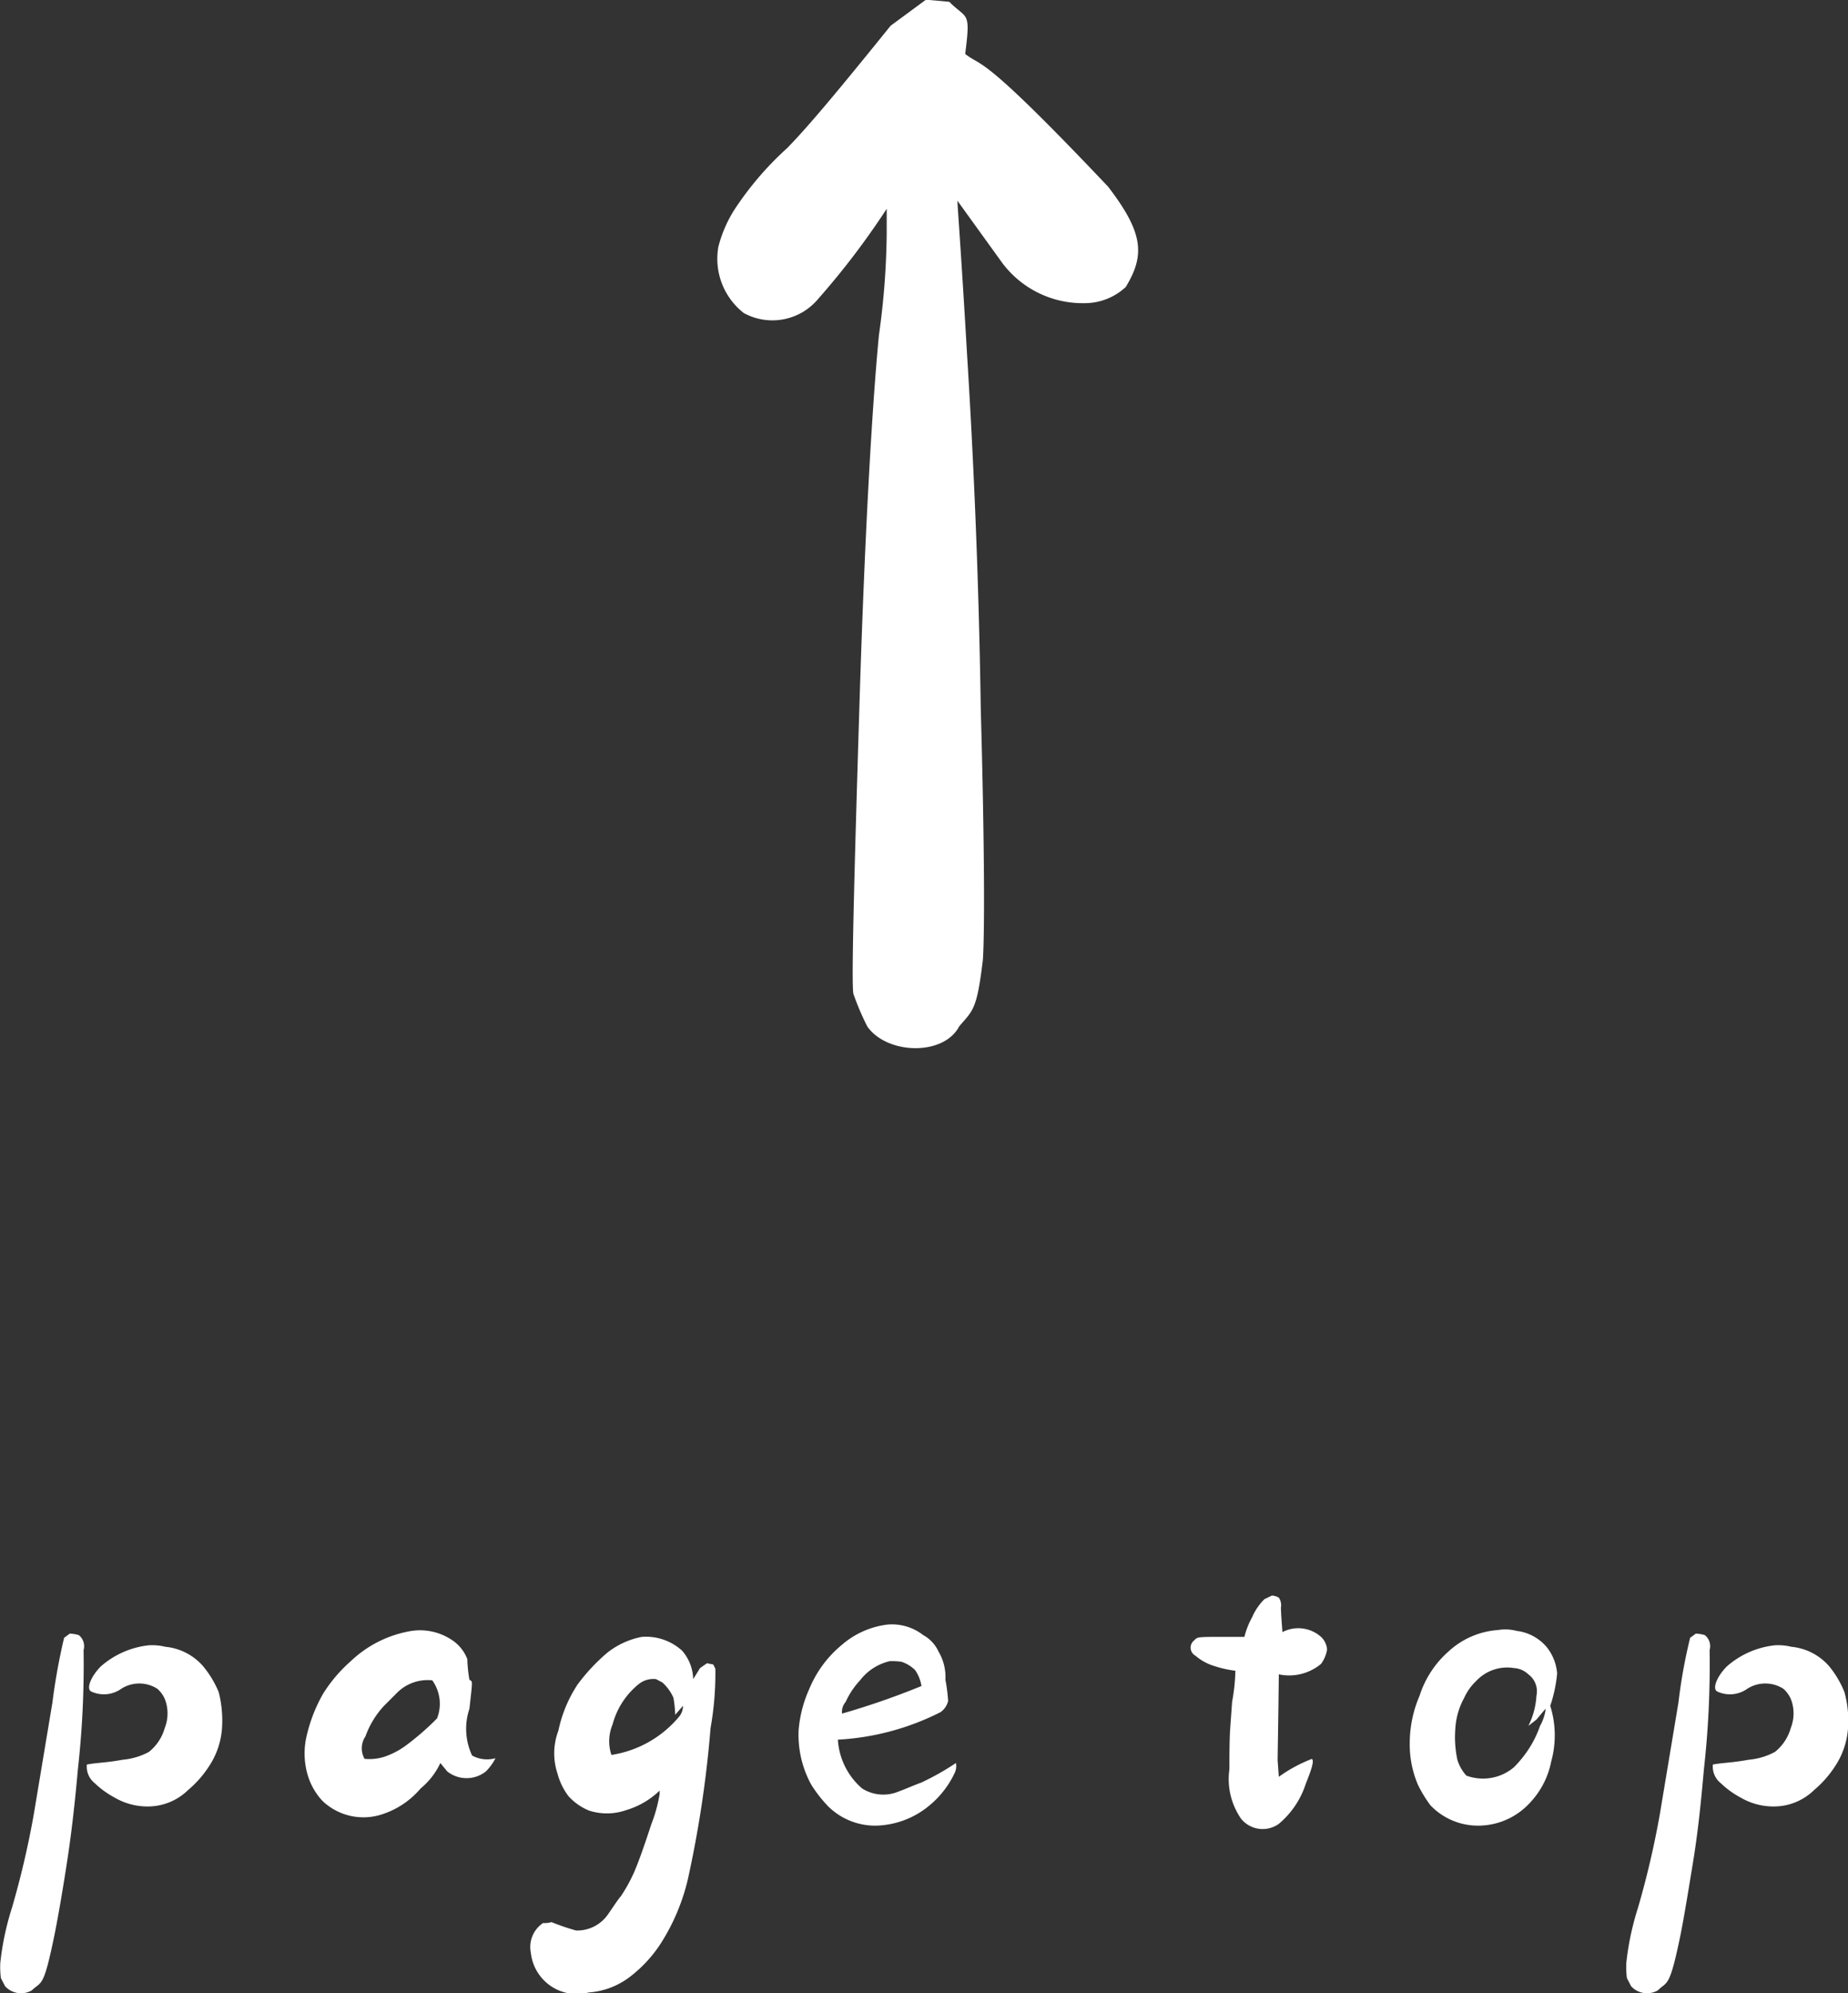 <svg id="pagetop.svg" xmlns="http://www.w3.org/2000/svg" width="61.69" height="66.53" viewBox="0 0 61.69 66.53">
  <rect x="0" y="0" width="61.69" height="66.53" fill="#333333" stroke="none"/>
  <defs>
    <style>
      .cls-1 {
        fill: #fff;
        fill-rule: evenodd;
      }
    </style>
  </defs>
  <path id="pagetop" class="cls-1" d="M1199.66,4839.58a1.246,1.246,0,0,0-.3-0.05l-0.19.14a20.328,20.328,0,0,0-.39,2.16l-0.62,3.72a29.681,29.681,0,0,1-.73,3.13,9.281,9.281,0,0,0-.39,1.84,2.794,2.794,0,0,0,.02.51l0.14,0.27a0.719,0.719,0,0,0,.89.14c0.33-.32.39-0.05,0.76-1.86,0.12-.6.26-1.4,0.42-2.44s0.27-2.07.36-3.08a31.418,31.418,0,0,0,.19-3.98A0.472,0.472,0,0,0,1199.66,4839.58Zm4.16,1.05a1.909,1.909,0,0,0-1.27-.66,1.828,1.828,0,0,0-.55-0.05,2.892,2.892,0,0,0-1.61.71c-0.34.35-.48,0.74-0.32,0.83a1,1,0,0,0,1.01-.09,1.117,1.117,0,0,1,1.2,0,0.94,0.94,0,0,1,.27.39,1.328,1.328,0,0,1-.02.92,1.562,1.562,0,0,1-.53.8,2.278,2.278,0,0,1-.87.26c-0.62.11-.81,0.09-1.2,0.16a0.7,0.7,0,0,0,.26.62,3,3,0,0,0,.66.48,2.168,2.168,0,0,0,1.11.3,1.918,1.918,0,0,0,1.35-.55,3.517,3.517,0,0,0,.69-0.78,2.622,2.622,0,0,0,.44-1.27,3.835,3.835,0,0,0-.11-1.22A3.384,3.384,0,0,0,1203.82,4840.63Zm8.39-.82a1.915,1.915,0,0,0-1.44-.37,3.835,3.835,0,0,0-2.03,1.01,4.9,4.9,0,0,0-.92,1.08,5.159,5.159,0,0,0-.55,1.4,2.54,2.54,0,0,0,.05,1.38,2.153,2.153,0,0,0,.48.81,1.983,1.983,0,0,0,2.02.43,2.808,2.808,0,0,0,1.25-.85,2.435,2.435,0,0,0,.66-0.85l0.23,0.28a1.037,1.037,0,0,0,1.29,0,1.725,1.725,0,0,0,.32-0.44,1.043,1.043,0,0,1-.78-0.09,2.1,2.1,0,0,1-.09-1.56c0.11-.99.11-0.9,0-0.97a4.894,4.894,0,0,1-.07-0.69A1.351,1.351,0,0,0,1212.21,4839.81Zm-1.9,1.67a1.441,1.441,0,0,1,1.15-.39,1.34,1.34,0,0,1,.16,1.27,8.941,8.941,0,0,1-1.06.92,2.675,2.675,0,0,1-.64.34,1.628,1.628,0,0,1-.72.09,0.708,0.708,0,0,1,.03-0.75,2.95,2.95,0,0,1,.62-1.02Zm9.49-1.38a1.79,1.79,0,0,0-1.35-.46,2.675,2.675,0,0,0-1.15.53,6.3,6.3,0,0,0-.99,1.06,4.454,4.454,0,0,0-.64,1.54,2.133,2.133,0,0,0-.03,1.43,2.155,2.155,0,0,0,.37.76,1.9,1.9,0,0,0,.69.48,1.953,1.953,0,0,0,1.24-.02,2.711,2.711,0,0,0,1.11-.65v0.12a5.1,5.1,0,0,1-.28,1.01c-0.21.64-.39,1.17-0.57,1.59a5.279,5.279,0,0,1-.44.8c-0.12.14-.25,0.35-0.44,0.62a1.25,1.25,0,0,1-1.06.53,7.5,7.5,0,0,1-.82-0.28,0.775,0.775,0,0,1-.28.03,0.962,0.962,0,0,0-.41.99,1.544,1.544,0,0,0,1.93,1.33,2.575,2.575,0,0,0,1.45-.58,4.425,4.425,0,0,0,.94-1.03,6.909,6.909,0,0,0,.92-2.16,37.373,37.373,0,0,0,.76-5.06,10.37,10.37,0,0,0,.16-1.98l-0.07-.14-0.21-.04-0.23.16-0.23.37A1.5,1.5,0,0,0,1219.8,4840.1Zm-1.44,1.11a0.769,0.769,0,0,1,.57-0.16l0.21,0.11a1.492,1.492,0,0,1,.37.51,3.949,3.949,0,0,1,.06.57l0.26-.3a0.568,0.568,0,0,1-.12.35,3.664,3.664,0,0,1-2.27,1.29,1.454,1.454,0,0,1,.04-1.02A2.571,2.571,0,0,1,1218.36,4841.21Zm9.49-1.63a1.7,1.7,0,0,0-1.21-.35,2.847,2.847,0,0,0-1.5.67,3.77,3.77,0,0,0-1.1,1.49,4.14,4.14,0,0,0-.35,1.36,3.455,3.455,0,0,0,.42,1.82,4.455,4.455,0,0,0,.57.73,2.23,2.23,0,0,0,1.61.64,2.887,2.887,0,0,0,1.75-.66,3.141,3.141,0,0,0,.85-1.08,0.526,0.526,0,0,0,.05-0.35,8.724,8.724,0,0,1-1.15.65c-0.3.11-.56,0.23-0.76,0.3a1.322,1.322,0,0,1-1.22-.1,2.337,2.337,0,0,1-.81-1.63,8.59,8.59,0,0,0,3.43-.92,0.639,0.639,0,0,0,.25-0.37,5.624,5.624,0,0,0-.09-0.71,1.666,1.666,0,0,0-.23-0.94A1.191,1.191,0,0,0,1227.85,4839.58Zm-2.11,1.51a1.753,1.753,0,0,1,.99-0.64,2.3,2.3,0,0,1,.39.02,1.139,1.139,0,0,1,.46.28,1.284,1.284,0,0,1,.21.53,25.981,25.981,0,0,1-2.65.92,0.5,0.5,0,0,1,.12-0.39A2.662,2.662,0,0,1,1225.74,4841.09Zm13.98-2.76a0.51,0.51,0,0,0-.23-0.07l-0.25.12a1.9,1.9,0,0,0-.41.6,2.759,2.759,0,0,0-.26.66c-1.63,0-1.54-.02-1.68.12a0.306,0.306,0,0,0,.05.51,1.706,1.706,0,0,0,.62.34,3.677,3.677,0,0,0,.71.16,6.582,6.582,0,0,1-.11,1.04l-0.07.98c-0.02.44-.02,0.86-0.02,1.27a2.326,2.326,0,0,0,.39,1.65,0.926,0.926,0,0,0,1.26.17,2.9,2.9,0,0,0,.9-1.34c0.34-.83.21-0.78,0.21-0.83a4.828,4.828,0,0,0-1.11.6l-0.04-.55c0-.16.02-1.13,0.04-2.87a1.661,1.661,0,0,0,1.41-.35,1.1,1.1,0,0,0,.2-0.48,0.644,0.644,0,0,0-.2-0.42,1.144,1.144,0,0,0-1.29-.16c0-.02-0.05-0.62-0.05-0.82A0.447,0.447,0,0,0,1239.72,4838.33Zm8.95,1.66a1.546,1.546,0,0,0-1.01-.55,1.478,1.478,0,0,0-.62-0.03,2.716,2.716,0,0,0-1.66.72,3.3,3.3,0,0,0-.96,1.47,4.013,4.013,0,0,0-.33,1.59,3.4,3.4,0,0,0,.28,1.4,4.254,4.254,0,0,0,.41.67,2.188,2.188,0,0,0,1.61.68,2.34,2.34,0,0,0,1.7-.75,2.777,2.777,0,0,0,.72-1.38,3.291,3.291,0,0,0-.03-1.87,4.61,4.61,0,0,0,.23-1.08A1.6,1.6,0,0,0,1248.67,4839.99Zm-2.37,1.13a1.416,1.416,0,0,1,1.27-.44,0.761,0.761,0,0,1,.48.21,0.7,0.7,0,0,1,.27.71,2.575,2.575,0,0,1-.27,1.01l0.27-.21,0.3-.36v0.06a1.518,1.518,0,0,1-.18.51,3.574,3.574,0,0,1-.37.76,3.885,3.885,0,0,1-.5.62,1.6,1.6,0,0,1-1.59.28,1.383,1.383,0,0,1-.3-0.53,3.592,3.592,0,0,1-.07-1.01,2.442,2.442,0,0,1,.3-1.06A1.754,1.754,0,0,1,1246.3,4841.12Zm7.64-1.54a1.246,1.246,0,0,0-.3-0.05l-0.19.14a17.692,17.692,0,0,0-.39,2.16l-0.62,3.72a29.681,29.681,0,0,1-.73,3.13,9.281,9.281,0,0,0-.39,1.84,2.794,2.794,0,0,0,.02.51l0.14,0.27a0.719,0.719,0,0,0,.89.14c0.32-.32.39-0.05,0.76-1.86,0.12-.6.25-1.4,0.42-2.44s0.27-2.07.36-3.08a31.418,31.418,0,0,0,.19-3.98A0.472,0.472,0,0,0,1253.94,4839.58Zm4.16,1.05a1.909,1.909,0,0,0-1.27-.66,1.828,1.828,0,0,0-.55-0.05,2.892,2.892,0,0,0-1.61.71c-0.34.35-.48,0.74-0.32,0.83a1,1,0,0,0,1.01-.09,1.117,1.117,0,0,1,1.2,0,0.94,0.94,0,0,1,.27.39,1.328,1.328,0,0,1-.02.92,1.562,1.562,0,0,1-.53.8,2.278,2.278,0,0,1-.87.26c-0.62.11-.81,0.09-1.2,0.16a0.7,0.7,0,0,0,.26.62,3,3,0,0,0,.66.48,2.168,2.168,0,0,0,1.11.3,1.918,1.918,0,0,0,1.35-.55,3.517,3.517,0,0,0,.69-0.78,2.622,2.622,0,0,0,.44-1.27,3.572,3.572,0,0,0-.12-1.22A3.305,3.305,0,0,0,1258.1,4840.63Z" transform="translate(-1197.03 -4785)"/>
  <path id="_" data-name="↑" class="cls-1" d="M1229.25,4786.8c0.19-1.47.06-1.14-.53-1.74l-0.78-.07-1.18.87c-1.63,2.02-2.74,3.36-3.46,4.09a10.544,10.544,0,0,0-1.64,1.88,4.284,4.284,0,0,0-.65,1.41,2.3,2.3,0,0,0,.85,2.21,1.989,1.989,0,0,0,2.48-.47,26.207,26.207,0,0,0,2.29-3.01v0.8a25.667,25.667,0,0,1-.26,3.42c-0.2,2.08-.46,6.17-0.65,12.34s-0.27,9.39-.2,9.65a8.906,8.906,0,0,0,.46,1.08c0.65,0.94,2.55,1,3.07,0,0.46-.54.59-0.54,0.79-2.22,0.06-.87.06-3.68-0.07-8.38-0.07-4.69-.26-8.65-0.46-11.87-0.19-3.28-.32-4.96-0.32-5.09l1.5,2.08a3.355,3.355,0,0,0,2.75,1.34,2.012,2.012,0,0,0,1.37-.54c0.65-1.07.59-1.81-.59-3.35C1229.7,4786.67,1229.84,4787.27,1229.25,4786.8Z" transform="translate(-1197.03 -4785)"/>
</svg>
